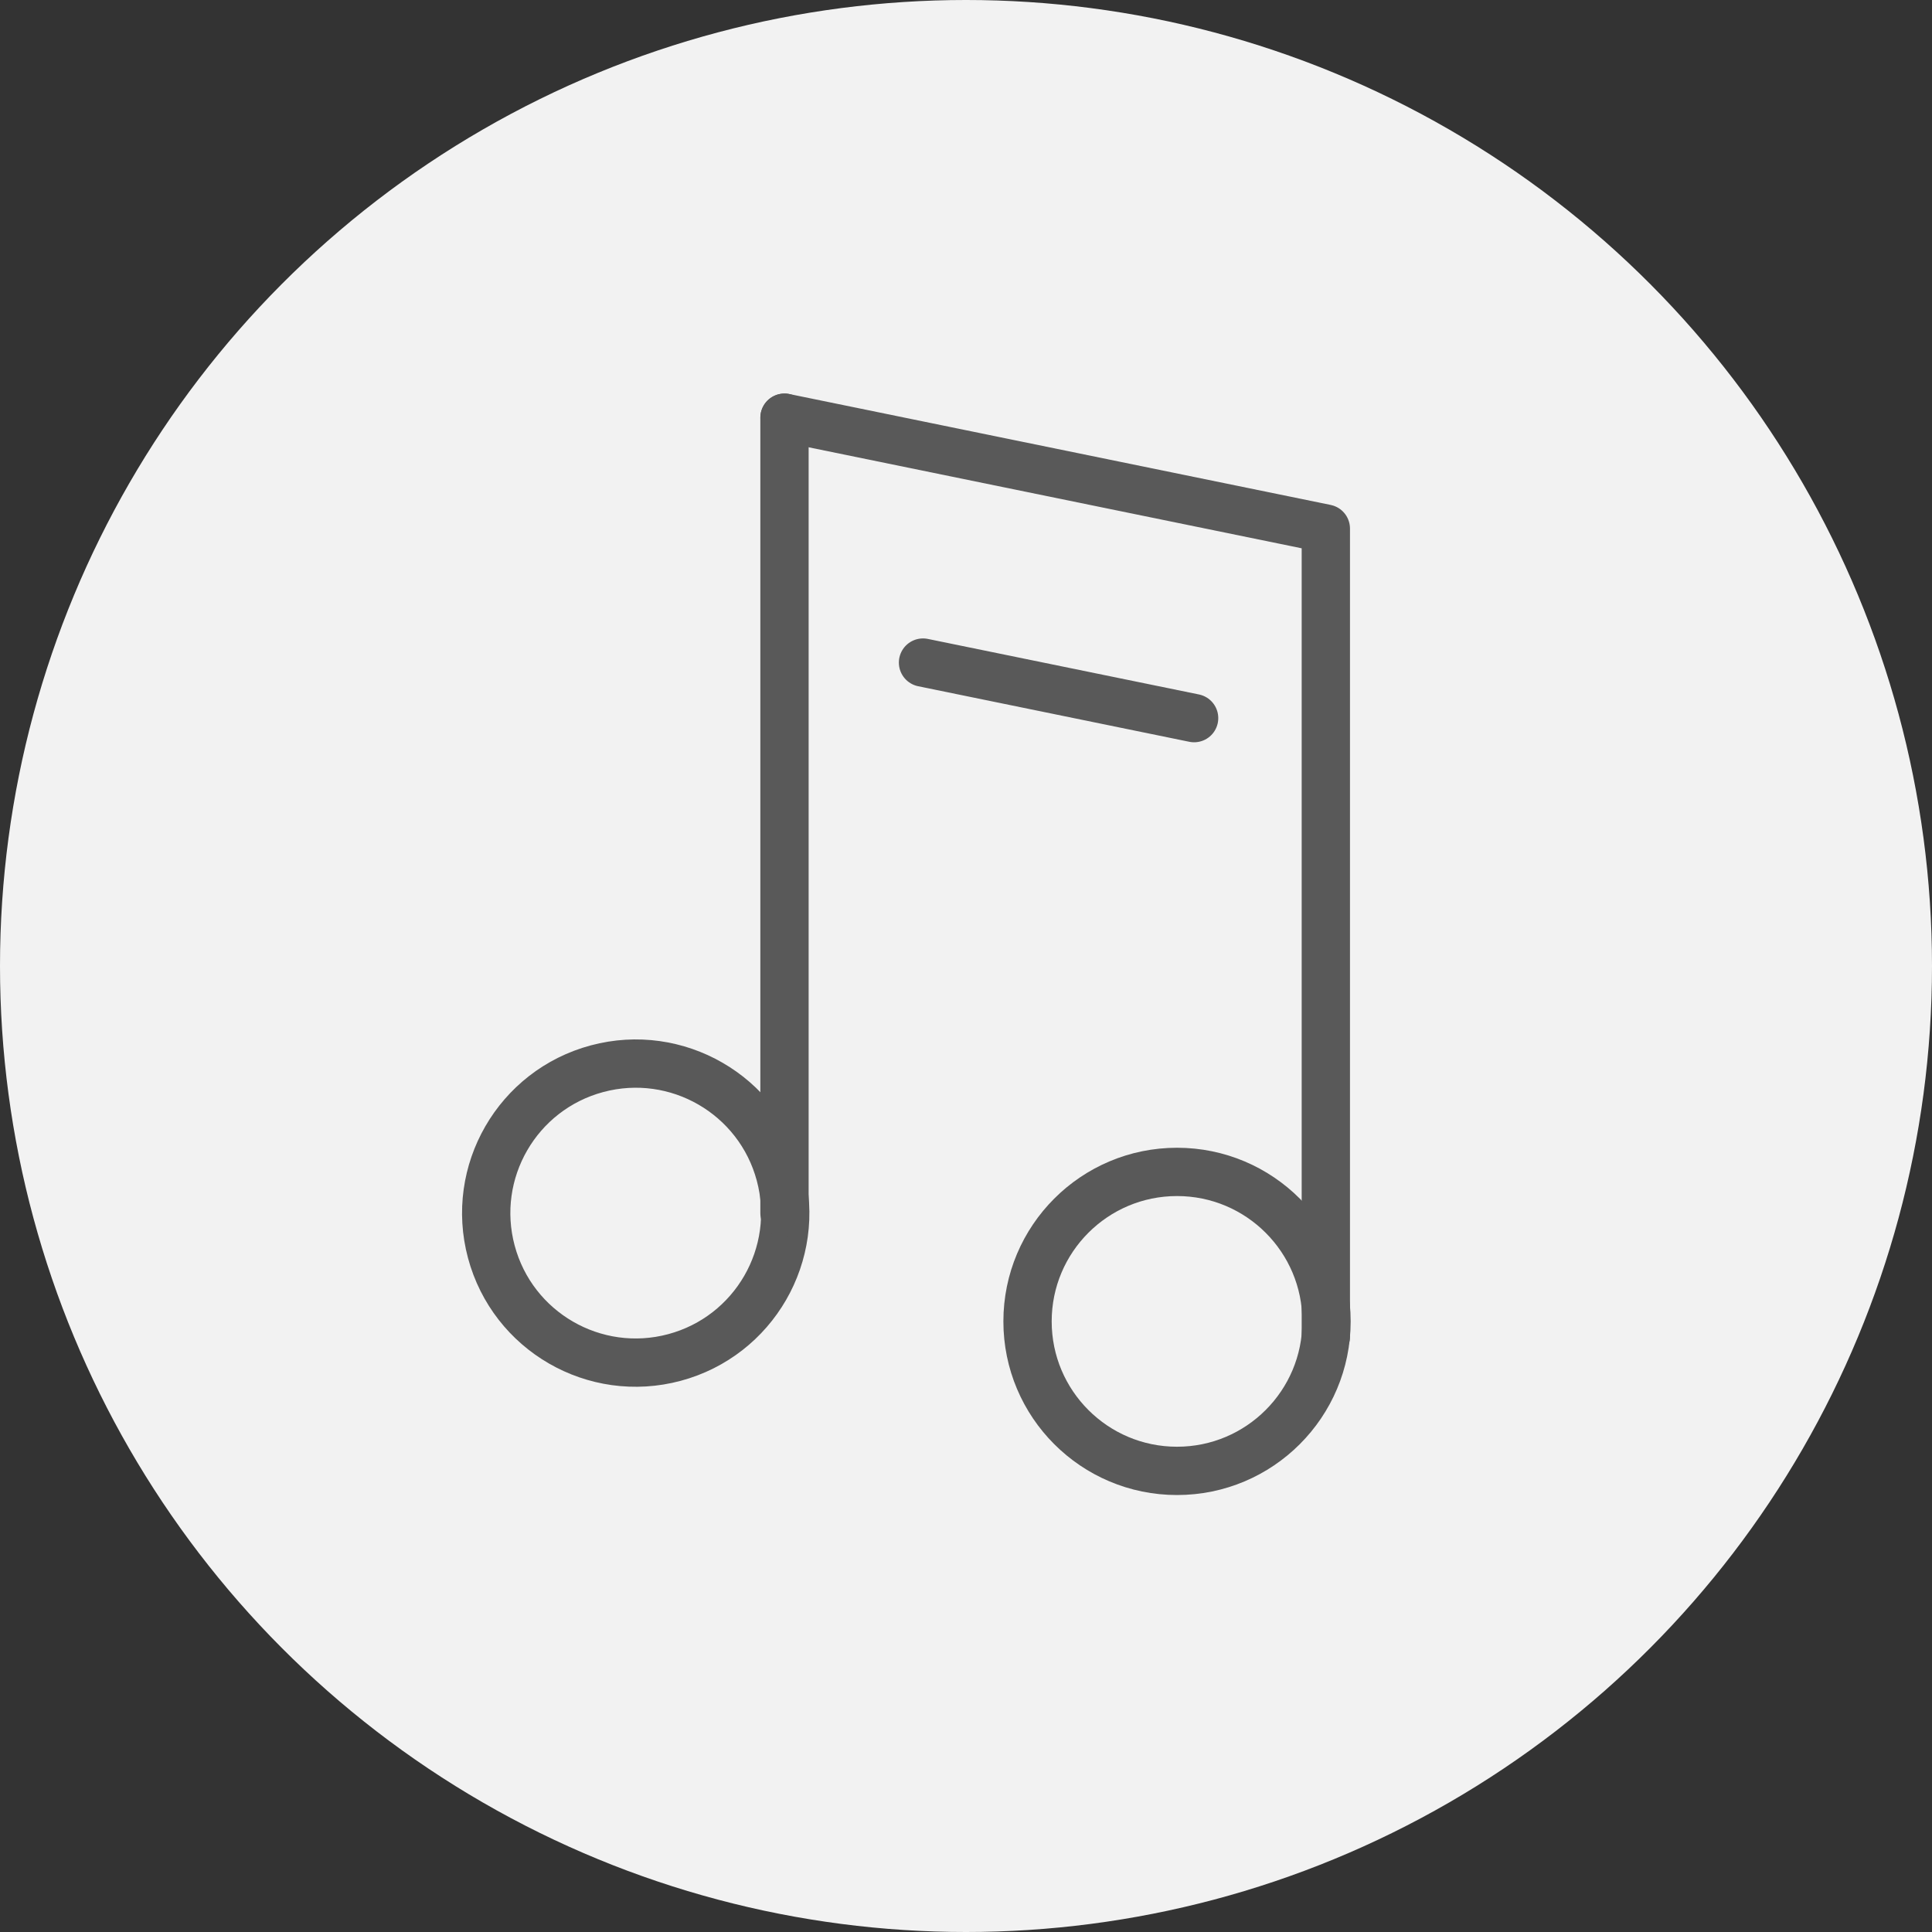<svg width="40" height="40" viewBox="0 0 40 40" fill="none" xmlns="http://www.w3.org/2000/svg">
<rect x="0" y="0" width="40" height="40" fill="#333333" stroke="none"/>
<circle cx="20" cy="20" r="20" fill="#F2F2F2"/>
<circle cx="24.369" cy="27.358" r="3.095" stroke="#595959" stroke-linecap="round" stroke-linejoin="round"/>
<path d="M16.243 8.648L27.45 10.944L27.45 27.673" stroke="#595959" stroke-linecap="round" stroke-linejoin="round"/>
<path d="M19.11 13.718L24.723 14.868" stroke="#595959" stroke-linecap="round" stroke-linejoin="round"/>
<circle cx="13.162" cy="25.116" r="3.095" transform="rotate(-15 13.162 25.116)" stroke="#595959" stroke-linecap="round" stroke-linejoin="round"/>
<path d="M16.242 8.648L16.242 25.116" stroke="#595959" stroke-linecap="round" stroke-linejoin="round"/>
</svg>

